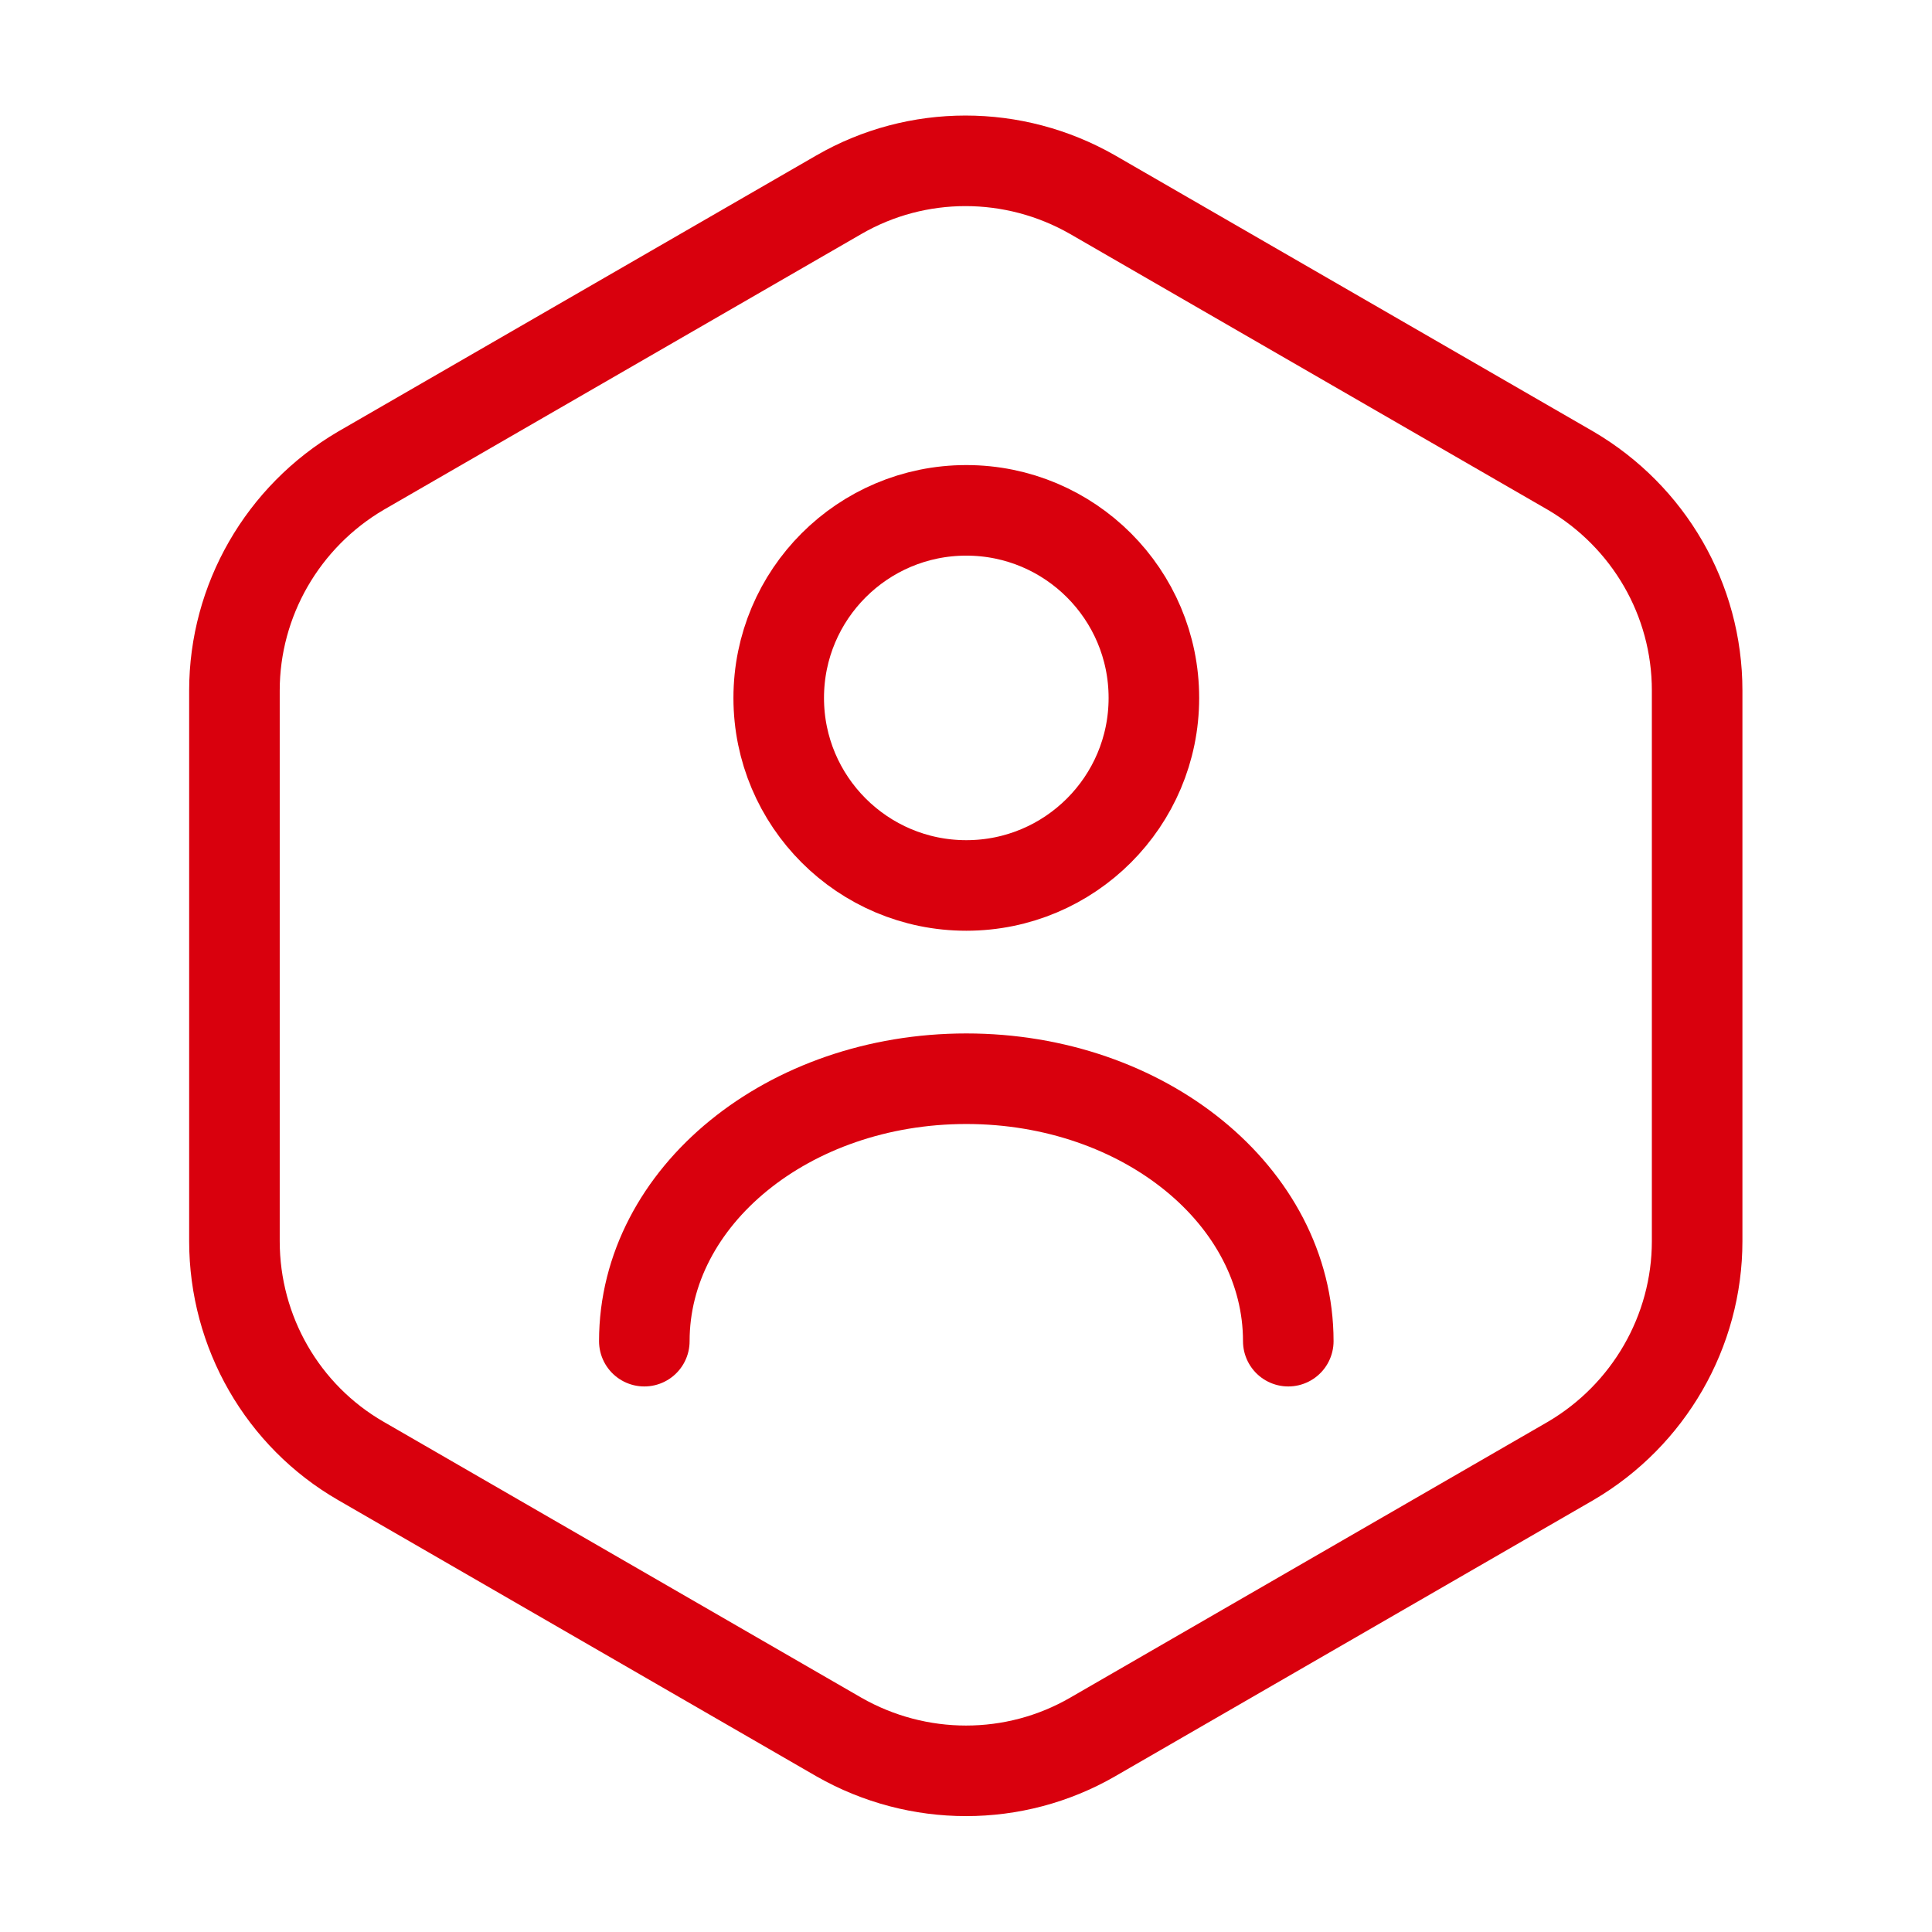 <svg width="32" height="32" viewBox="0 0 32 32" fill="none" xmlns="http://www.w3.org/2000/svg">
<path d="M28.11 11.437V20.557C28.11 22.051 27.309 23.438 26.016 24.197L18.096 28.771C16.803 29.517 15.203 29.517 13.896 28.771L5.976 24.197C4.683 23.451 3.883 22.064 3.883 20.557V11.437C3.883 9.944 4.683 8.557 5.976 7.797L13.896 3.224C15.19 2.477 16.79 2.477 18.096 3.224L26.016 7.797C27.309 8.557 28.11 9.931 28.11 11.437Z" stroke="#D9000D" stroke-width="1.5" stroke-linecap="round" stroke-linejoin="round"/>
<path d="M16.005 14.666C17.721 14.666 19.112 13.275 19.112 11.56C19.112 9.844 17.721 8.453 16.005 8.453C14.289 8.453 12.898 9.844 12.898 11.56C12.898 13.275 14.289 14.666 16.005 14.666Z" stroke="#D9000D" stroke-width="1.5" stroke-linecap="round" stroke-linejoin="round"/>
<path d="M21.338 22.214C21.338 19.814 18.952 17.867 16.005 17.867C13.059 17.867 10.672 19.814 10.672 22.214" stroke="#D9000D" stroke-width="1.5" stroke-linecap="round" stroke-linejoin="round"/>
</svg>
